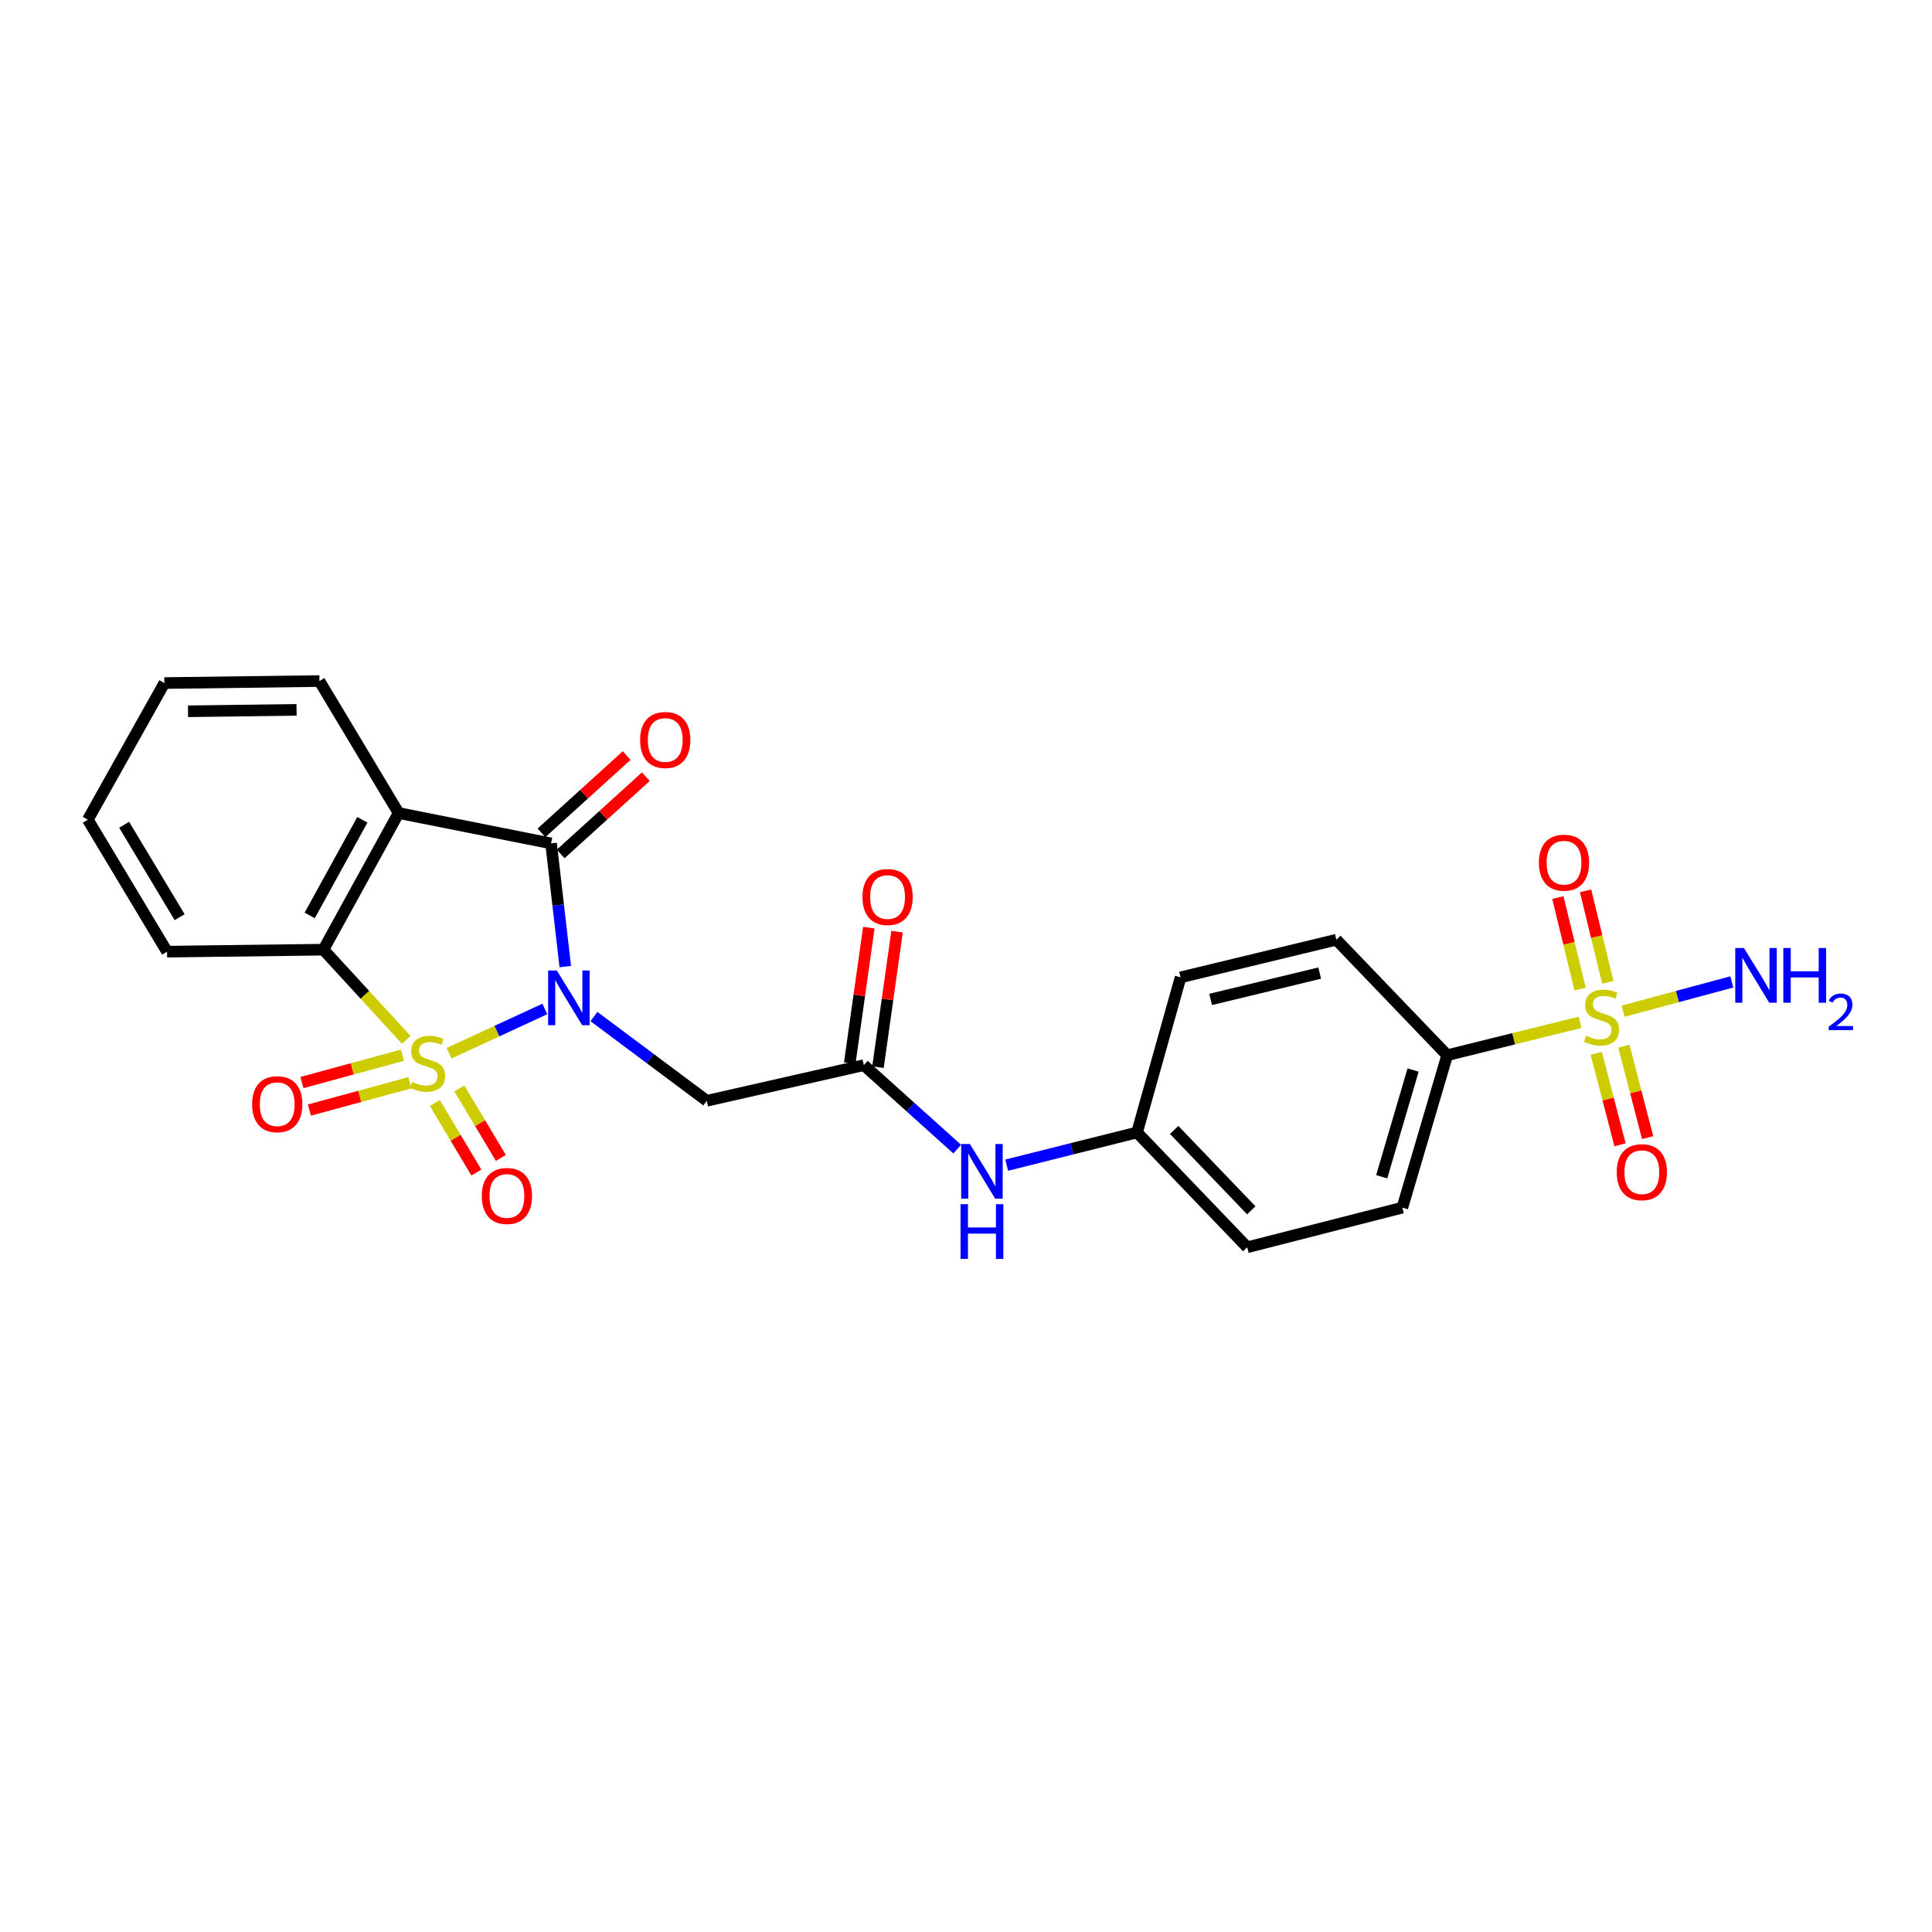 <?xml version='1.0' encoding='iso-8859-1'?>
<svg version='1.1' baseProfile='full'
              xmlns='http://www.w3.org/2000/svg'
                      xmlns:rdkit='http://www.rdkit.org/xml'
                      xmlns:xlink='http://www.w3.org/1999/xlink'
                  xml:space='preserve'
width='1000px' height='1000px' viewBox='0 0 1000 1000'>
<!-- END OF HEADER -->
<rect style='opacity:1.0;fill:#FFFFFF;stroke:none' width='1000' height='1000' x='0' y='0'> </rect>
<path class='bond-0' d='M 232.433,545.152 L 257.219,533.692' style='fill:none;fill-rule:evenodd;stroke:#CCCC00;stroke-width:6px;stroke-linecap:butt;stroke-linejoin:miter;stroke-opacity:1' />
<path class='bond-0' d='M 257.219,533.692 L 282.006,522.232' style='fill:none;fill-rule:evenodd;stroke:#0000FF;stroke-width:6px;stroke-linecap:butt;stroke-linejoin:miter;stroke-opacity:1' />
<path class='bond-4' d='M 210.266,538.223 L 188.833,514.884' style='fill:none;fill-rule:evenodd;stroke:#CCCC00;stroke-width:6px;stroke-linecap:butt;stroke-linejoin:miter;stroke-opacity:1' />
<path class='bond-4' d='M 188.833,514.884 L 167.4,491.544' style='fill:none;fill-rule:evenodd;stroke:#000000;stroke-width:6px;stroke-linecap:butt;stroke-linejoin:miter;stroke-opacity:1' />
<path class='bond-7' d='M 225.089,570.948 L 235.833,588.928' style='fill:none;fill-rule:evenodd;stroke:#CCCC00;stroke-width:6px;stroke-linecap:butt;stroke-linejoin:miter;stroke-opacity:1' />
<path class='bond-7' d='M 235.833,588.928 L 246.577,606.909' style='fill:none;fill-rule:evenodd;stroke:#FF0000;stroke-width:6px;stroke-linecap:butt;stroke-linejoin:miter;stroke-opacity:1' />
<path class='bond-7' d='M 237.762,563.376 L 248.505,581.356' style='fill:none;fill-rule:evenodd;stroke:#CCCC00;stroke-width:6px;stroke-linecap:butt;stroke-linejoin:miter;stroke-opacity:1' />
<path class='bond-7' d='M 248.505,581.356 L 259.249,599.337' style='fill:none;fill-rule:evenodd;stroke:#FF0000;stroke-width:6px;stroke-linecap:butt;stroke-linejoin:miter;stroke-opacity:1' />
<path class='bond-8' d='M 208.306,546.177 L 182.296,553.249' style='fill:none;fill-rule:evenodd;stroke:#CCCC00;stroke-width:6px;stroke-linecap:butt;stroke-linejoin:miter;stroke-opacity:1' />
<path class='bond-8' d='M 182.296,553.249 L 156.285,560.322' style='fill:none;fill-rule:evenodd;stroke:#FF0000;stroke-width:6px;stroke-linecap:butt;stroke-linejoin:miter;stroke-opacity:1' />
<path class='bond-8' d='M 212.179,560.422 L 186.169,567.494' style='fill:none;fill-rule:evenodd;stroke:#CCCC00;stroke-width:6px;stroke-linecap:butt;stroke-linejoin:miter;stroke-opacity:1' />
<path class='bond-8' d='M 186.169,567.494 L 160.159,574.567' style='fill:none;fill-rule:evenodd;stroke:#FF0000;stroke-width:6px;stroke-linecap:butt;stroke-linejoin:miter;stroke-opacity:1' />
<path class='bond-1' d='M 292.589,500.304 L 288.912,468.421' style='fill:none;fill-rule:evenodd;stroke:#0000FF;stroke-width:6px;stroke-linecap:butt;stroke-linejoin:miter;stroke-opacity:1' />
<path class='bond-1' d='M 288.912,468.421 L 285.236,436.538' style='fill:none;fill-rule:evenodd;stroke:#000000;stroke-width:6px;stroke-linecap:butt;stroke-linejoin:miter;stroke-opacity:1' />
<path class='bond-5' d='M 307.421,526.159 L 336.621,547.963' style='fill:none;fill-rule:evenodd;stroke:#0000FF;stroke-width:6px;stroke-linecap:butt;stroke-linejoin:miter;stroke-opacity:1' />
<path class='bond-5' d='M 336.621,547.963 L 365.822,569.768' style='fill:none;fill-rule:evenodd;stroke:#000000;stroke-width:6px;stroke-linecap:butt;stroke-linejoin:miter;stroke-opacity:1' />
<path class='bond-12' d='M 290.195,442.005 L 312.243,422.004' style='fill:none;fill-rule:evenodd;stroke:#000000;stroke-width:6px;stroke-linecap:butt;stroke-linejoin:miter;stroke-opacity:1' />
<path class='bond-12' d='M 312.243,422.004 L 334.291,402.003' style='fill:none;fill-rule:evenodd;stroke:#FF0000;stroke-width:6px;stroke-linecap:butt;stroke-linejoin:miter;stroke-opacity:1' />
<path class='bond-12' d='M 280.276,431.071 L 302.324,411.07' style='fill:none;fill-rule:evenodd;stroke:#000000;stroke-width:6px;stroke-linecap:butt;stroke-linejoin:miter;stroke-opacity:1' />
<path class='bond-12' d='M 302.324,411.07 L 324.372,391.07' style='fill:none;fill-rule:evenodd;stroke:#FF0000;stroke-width:6px;stroke-linecap:butt;stroke-linejoin:miter;stroke-opacity:1' />
<path class='bond-25' d='M 285.236,436.538 L 206.323,420.832' style='fill:none;fill-rule:evenodd;stroke:#000000;stroke-width:6px;stroke-linecap:butt;stroke-linejoin:miter;stroke-opacity:1' />
<path class='bond-2' d='M 206.323,420.832 L 167.4,491.544' style='fill:none;fill-rule:evenodd;stroke:#000000;stroke-width:6px;stroke-linecap:butt;stroke-linejoin:miter;stroke-opacity:1' />
<path class='bond-2' d='M 187.552,424.32 L 160.306,473.819' style='fill:none;fill-rule:evenodd;stroke:#000000;stroke-width:6px;stroke-linecap:butt;stroke-linejoin:miter;stroke-opacity:1' />
<path class='bond-19' d='M 206.323,420.832 L 165.349,352.516' style='fill:none;fill-rule:evenodd;stroke:#000000;stroke-width:6px;stroke-linecap:butt;stroke-linejoin:miter;stroke-opacity:1' />
<path class='bond-3' d='M 817.827,529.15 L 783.443,537.665' style='fill:none;fill-rule:evenodd;stroke:#CCCC00;stroke-width:6px;stroke-linecap:butt;stroke-linejoin:miter;stroke-opacity:1' />
<path class='bond-3' d='M 783.443,537.665 L 749.06,546.181' style='fill:none;fill-rule:evenodd;stroke:#000000;stroke-width:6px;stroke-linecap:butt;stroke-linejoin:miter;stroke-opacity:1' />
<path class='bond-10' d='M 826.225,545.2 L 832.374,568.871' style='fill:none;fill-rule:evenodd;stroke:#CCCC00;stroke-width:6px;stroke-linecap:butt;stroke-linejoin:miter;stroke-opacity:1' />
<path class='bond-10' d='M 832.374,568.871 L 838.524,592.542' style='fill:none;fill-rule:evenodd;stroke:#FF0000;stroke-width:6px;stroke-linecap:butt;stroke-linejoin:miter;stroke-opacity:1' />
<path class='bond-10' d='M 840.513,541.488 L 846.662,565.159' style='fill:none;fill-rule:evenodd;stroke:#CCCC00;stroke-width:6px;stroke-linecap:butt;stroke-linejoin:miter;stroke-opacity:1' />
<path class='bond-10' d='M 846.662,565.159 L 852.812,588.83' style='fill:none;fill-rule:evenodd;stroke:#FF0000;stroke-width:6px;stroke-linecap:butt;stroke-linejoin:miter;stroke-opacity:1' />
<path class='bond-11' d='M 832.205,508.471 L 826.446,484.782' style='fill:none;fill-rule:evenodd;stroke:#CCCC00;stroke-width:6px;stroke-linecap:butt;stroke-linejoin:miter;stroke-opacity:1' />
<path class='bond-11' d='M 826.446,484.782 L 820.687,461.094' style='fill:none;fill-rule:evenodd;stroke:#FF0000;stroke-width:6px;stroke-linecap:butt;stroke-linejoin:miter;stroke-opacity:1' />
<path class='bond-11' d='M 817.86,511.958 L 812.101,488.27' style='fill:none;fill-rule:evenodd;stroke:#CCCC00;stroke-width:6px;stroke-linecap:butt;stroke-linejoin:miter;stroke-opacity:1' />
<path class='bond-11' d='M 812.101,488.27 L 806.343,464.581' style='fill:none;fill-rule:evenodd;stroke:#FF0000;stroke-width:6px;stroke-linecap:butt;stroke-linejoin:miter;stroke-opacity:1' />
<path class='bond-14' d='M 840.115,523.387 L 868.248,515.808' style='fill:none;fill-rule:evenodd;stroke:#CCCC00;stroke-width:6px;stroke-linecap:butt;stroke-linejoin:miter;stroke-opacity:1' />
<path class='bond-14' d='M 868.248,515.808 L 896.382,508.228' style='fill:none;fill-rule:evenodd;stroke:#0000FF;stroke-width:6px;stroke-linecap:butt;stroke-linejoin:miter;stroke-opacity:1' />
<path class='bond-22' d='M 167.4,491.544 L 86.469,492.577' style='fill:none;fill-rule:evenodd;stroke:#000000;stroke-width:6px;stroke-linecap:butt;stroke-linejoin:miter;stroke-opacity:1' />
<path class='bond-6' d='M 365.822,569.768 L 447.129,551.323' style='fill:none;fill-rule:evenodd;stroke:#000000;stroke-width:6px;stroke-linecap:butt;stroke-linejoin:miter;stroke-opacity:1' />
<path class='bond-13' d='M 447.129,551.323 L 471.294,573.056' style='fill:none;fill-rule:evenodd;stroke:#000000;stroke-width:6px;stroke-linecap:butt;stroke-linejoin:miter;stroke-opacity:1' />
<path class='bond-13' d='M 471.294,573.056 L 495.458,594.789' style='fill:none;fill-rule:evenodd;stroke:#0000FF;stroke-width:6px;stroke-linecap:butt;stroke-linejoin:miter;stroke-opacity:1' />
<path class='bond-15' d='M 454.438,552.353 L 459.382,517.28' style='fill:none;fill-rule:evenodd;stroke:#000000;stroke-width:6px;stroke-linecap:butt;stroke-linejoin:miter;stroke-opacity:1' />
<path class='bond-15' d='M 459.382,517.28 L 464.325,482.207' style='fill:none;fill-rule:evenodd;stroke:#FF0000;stroke-width:6px;stroke-linecap:butt;stroke-linejoin:miter;stroke-opacity:1' />
<path class='bond-15' d='M 439.82,550.293 L 444.764,515.22' style='fill:none;fill-rule:evenodd;stroke:#000000;stroke-width:6px;stroke-linecap:butt;stroke-linejoin:miter;stroke-opacity:1' />
<path class='bond-15' d='M 444.764,515.22 L 449.707,480.146' style='fill:none;fill-rule:evenodd;stroke:#FF0000;stroke-width:6px;stroke-linecap:butt;stroke-linejoin:miter;stroke-opacity:1' />
<path class='bond-9' d='M 749.06,546.181 L 725.85,625.077' style='fill:none;fill-rule:evenodd;stroke:#000000;stroke-width:6px;stroke-linecap:butt;stroke-linejoin:miter;stroke-opacity:1' />
<path class='bond-9' d='M 731.416,553.849 L 715.169,609.077' style='fill:none;fill-rule:evenodd;stroke:#000000;stroke-width:6px;stroke-linecap:butt;stroke-linejoin:miter;stroke-opacity:1' />
<path class='bond-27' d='M 749.06,546.181 L 691.692,486.402' style='fill:none;fill-rule:evenodd;stroke:#000000;stroke-width:6px;stroke-linecap:butt;stroke-linejoin:miter;stroke-opacity:1' />
<path class='bond-18' d='M 521.063,603.083 L 554.799,594.618' style='fill:none;fill-rule:evenodd;stroke:#0000FF;stroke-width:6px;stroke-linecap:butt;stroke-linejoin:miter;stroke-opacity:1' />
<path class='bond-18' d='M 554.799,594.618 L 588.536,586.154' style='fill:none;fill-rule:evenodd;stroke:#000000;stroke-width:6px;stroke-linecap:butt;stroke-linejoin:miter;stroke-opacity:1' />
<path class='bond-16' d='M 725.85,625.077 L 645.568,645.597' style='fill:none;fill-rule:evenodd;stroke:#000000;stroke-width:6px;stroke-linecap:butt;stroke-linejoin:miter;stroke-opacity:1' />
<path class='bond-17' d='M 691.692,486.402 L 611.065,505.88' style='fill:none;fill-rule:evenodd;stroke:#000000;stroke-width:6px;stroke-linecap:butt;stroke-linejoin:miter;stroke-opacity:1' />
<path class='bond-17' d='M 683.064,503.673 L 626.625,517.308' style='fill:none;fill-rule:evenodd;stroke:#000000;stroke-width:6px;stroke-linecap:butt;stroke-linejoin:miter;stroke-opacity:1' />
<path class='bond-20' d='M 588.536,586.154 L 611.065,505.88' style='fill:none;fill-rule:evenodd;stroke:#000000;stroke-width:6px;stroke-linecap:butt;stroke-linejoin:miter;stroke-opacity:1' />
<path class='bond-21' d='M 588.536,586.154 L 645.568,645.597' style='fill:none;fill-rule:evenodd;stroke:#000000;stroke-width:6px;stroke-linecap:butt;stroke-linejoin:miter;stroke-opacity:1' />
<path class='bond-21' d='M 607.743,584.85 L 647.665,626.46' style='fill:none;fill-rule:evenodd;stroke:#000000;stroke-width:6px;stroke-linecap:butt;stroke-linejoin:miter;stroke-opacity:1' />
<path class='bond-26' d='M 165.349,352.516 L 85.091,353.549' style='fill:none;fill-rule:evenodd;stroke:#000000;stroke-width:6px;stroke-linecap:butt;stroke-linejoin:miter;stroke-opacity:1' />
<path class='bond-26' d='M 153.501,367.432 L 97.32,368.155' style='fill:none;fill-rule:evenodd;stroke:#000000;stroke-width:6px;stroke-linecap:butt;stroke-linejoin:miter;stroke-opacity:1' />
<path class='bond-24' d='M 86.469,492.577 L 45.455,424.261' style='fill:none;fill-rule:evenodd;stroke:#000000;stroke-width:6px;stroke-linecap:butt;stroke-linejoin:miter;stroke-opacity:1' />
<path class='bond-24' d='M 92.974,474.731 L 64.263,426.91' style='fill:none;fill-rule:evenodd;stroke:#000000;stroke-width:6px;stroke-linecap:butt;stroke-linejoin:miter;stroke-opacity:1' />
<path class='bond-23' d='M 85.091,353.549 L 45.455,424.261' style='fill:none;fill-rule:evenodd;stroke:#000000;stroke-width:6px;stroke-linecap:butt;stroke-linejoin:miter;stroke-opacity:1' />
<path  class='atom-0' d='M 213.339 560.002
Q 213.659 560.122, 214.979 560.682
Q 216.299 561.242, 217.739 561.602
Q 219.219 561.922, 220.659 561.922
Q 223.339 561.922, 224.899 560.642
Q 226.459 559.322, 226.459 557.042
Q 226.459 555.482, 225.659 554.522
Q 224.899 553.562, 223.699 553.042
Q 222.499 552.522, 220.499 551.922
Q 217.979 551.162, 216.459 550.442
Q 214.979 549.722, 213.899 548.202
Q 212.859 546.682, 212.859 544.122
Q 212.859 540.562, 215.259 538.362
Q 217.699 536.162, 222.499 536.162
Q 225.779 536.162, 229.499 537.722
L 228.579 540.802
Q 225.179 539.402, 222.619 539.402
Q 219.859 539.402, 218.339 540.562
Q 216.819 541.682, 216.859 543.642
Q 216.859 545.162, 217.619 546.082
Q 218.419 547.002, 219.539 547.522
Q 220.699 548.042, 222.619 548.642
Q 225.179 549.442, 226.699 550.242
Q 228.219 551.042, 229.299 552.682
Q 230.419 554.282, 230.419 557.042
Q 230.419 560.962, 227.779 563.082
Q 225.179 565.162, 220.819 565.162
Q 218.299 565.162, 216.379 564.602
Q 214.499 564.082, 212.259 563.162
L 213.339 560.002
' fill='#CCCC00'/>
<path  class='atom-1' d='M 288.194 502.316
L 297.474 517.316
Q 298.394 518.796, 299.874 521.476
Q 301.354 524.156, 301.434 524.316
L 301.434 502.316
L 305.194 502.316
L 305.194 530.636
L 301.314 530.636
L 291.354 514.236
Q 290.194 512.316, 288.954 510.116
Q 287.754 507.916, 287.394 507.236
L 287.394 530.636
L 283.714 530.636
L 283.714 502.316
L 288.194 502.316
' fill='#0000FF'/>
<path  class='atom-4' d='M 820.965 536.111
Q 821.285 536.231, 822.605 536.791
Q 823.925 537.351, 825.365 537.711
Q 826.845 538.031, 828.285 538.031
Q 830.965 538.031, 832.525 536.751
Q 834.085 535.431, 834.085 533.151
Q 834.085 531.591, 833.285 530.631
Q 832.525 529.671, 831.325 529.151
Q 830.125 528.631, 828.125 528.031
Q 825.605 527.271, 824.085 526.551
Q 822.605 525.831, 821.525 524.311
Q 820.485 522.791, 820.485 520.231
Q 820.485 516.671, 822.885 514.471
Q 825.325 512.271, 830.125 512.271
Q 833.405 512.271, 837.125 513.831
L 836.205 516.911
Q 832.805 515.511, 830.245 515.511
Q 827.485 515.511, 825.965 516.671
Q 824.445 517.791, 824.485 519.751
Q 824.485 521.271, 825.245 522.191
Q 826.045 523.111, 827.165 523.631
Q 828.325 524.151, 830.245 524.751
Q 832.805 525.551, 834.325 526.351
Q 835.845 527.151, 836.925 528.791
Q 838.045 530.391, 838.045 533.151
Q 838.045 537.071, 835.405 539.191
Q 832.805 541.271, 828.445 541.271
Q 825.925 541.271, 824.005 540.711
Q 822.125 540.191, 819.885 539.271
L 820.965 536.111
' fill='#CCCC00'/>
<path  class='atom-8' d='M 249.371 619.031
Q 249.371 612.231, 252.731 608.431
Q 256.091 604.631, 262.371 604.631
Q 268.651 604.631, 272.011 608.431
Q 275.371 612.231, 275.371 619.031
Q 275.371 625.911, 271.971 629.831
Q 268.571 633.711, 262.371 633.711
Q 256.131 633.711, 252.731 629.831
Q 249.371 625.951, 249.371 619.031
M 262.371 630.511
Q 266.691 630.511, 269.011 627.631
Q 271.371 624.711, 271.371 619.031
Q 271.371 613.471, 269.011 610.671
Q 266.691 607.831, 262.371 607.831
Q 258.051 607.831, 255.691 610.631
Q 253.371 613.431, 253.371 619.031
Q 253.371 624.751, 255.691 627.631
Q 258.051 630.511, 262.371 630.511
' fill='#FF0000'/>
<path  class='atom-9' d='M 130.493 571.529
Q 130.493 564.729, 133.853 560.929
Q 137.213 557.129, 143.493 557.129
Q 149.773 557.129, 153.133 560.929
Q 156.493 564.729, 156.493 571.529
Q 156.493 578.409, 153.093 582.329
Q 149.693 586.209, 143.493 586.209
Q 137.253 586.209, 133.853 582.329
Q 130.493 578.449, 130.493 571.529
M 143.493 583.009
Q 147.813 583.009, 150.133 580.129
Q 152.493 577.209, 152.493 571.529
Q 152.493 565.969, 150.133 563.169
Q 147.813 560.329, 143.493 560.329
Q 139.173 560.329, 136.813 563.129
Q 134.493 565.929, 134.493 571.529
Q 134.493 577.249, 136.813 580.129
Q 139.173 583.009, 143.493 583.009
' fill='#FF0000'/>
<path  class='atom-11' d='M 836.813 606.721
Q 836.813 599.921, 840.173 596.121
Q 843.533 592.321, 849.813 592.321
Q 856.093 592.321, 859.453 596.121
Q 862.813 599.921, 862.813 606.721
Q 862.813 613.601, 859.413 617.521
Q 856.013 621.401, 849.813 621.401
Q 843.573 621.401, 840.173 617.521
Q 836.813 613.641, 836.813 606.721
M 849.813 618.201
Q 854.133 618.201, 856.453 615.321
Q 858.813 612.401, 858.813 606.721
Q 858.813 601.161, 856.453 598.361
Q 854.133 595.521, 849.813 595.521
Q 845.493 595.521, 843.133 598.321
Q 840.813 601.121, 840.813 606.721
Q 840.813 612.441, 843.133 615.321
Q 845.493 618.201, 849.813 618.201
' fill='#FF0000'/>
<path  class='atom-12' d='M 796.528 446.517
Q 796.528 439.717, 799.888 435.917
Q 803.248 432.117, 809.528 432.117
Q 815.808 432.117, 819.168 435.917
Q 822.528 439.717, 822.528 446.517
Q 822.528 453.397, 819.128 457.317
Q 815.728 461.197, 809.528 461.197
Q 803.288 461.197, 799.888 457.317
Q 796.528 453.437, 796.528 446.517
M 809.528 457.997
Q 813.848 457.997, 816.168 455.117
Q 818.528 452.197, 818.528 446.517
Q 818.528 440.957, 816.168 438.157
Q 813.848 435.317, 809.528 435.317
Q 805.208 435.317, 802.848 438.117
Q 800.528 440.917, 800.528 446.517
Q 800.528 452.237, 802.848 455.117
Q 805.208 457.997, 809.528 457.997
' fill='#FF0000'/>
<path  class='atom-13' d='M 331.326 383.014
Q 331.326 376.214, 334.686 372.414
Q 338.046 368.614, 344.326 368.614
Q 350.606 368.614, 353.966 372.414
Q 357.326 376.214, 357.326 383.014
Q 357.326 389.894, 353.926 393.814
Q 350.526 397.694, 344.326 397.694
Q 338.086 397.694, 334.686 393.814
Q 331.326 389.934, 331.326 383.014
M 344.326 394.494
Q 348.646 394.494, 350.966 391.614
Q 353.326 388.694, 353.326 383.014
Q 353.326 377.454, 350.966 374.654
Q 348.646 371.814, 344.326 371.814
Q 340.006 371.814, 337.646 374.614
Q 335.326 377.414, 335.326 383.014
Q 335.326 388.734, 337.646 391.614
Q 340.006 394.494, 344.326 394.494
' fill='#FF0000'/>
<path  class='atom-14' d='M 501.993 592.136
L 511.273 607.136
Q 512.193 608.616, 513.673 611.296
Q 515.153 613.976, 515.233 614.136
L 515.233 592.136
L 518.993 592.136
L 518.993 620.456
L 515.113 620.456
L 505.153 604.056
Q 503.993 602.136, 502.753 599.936
Q 501.553 597.736, 501.193 597.056
L 501.193 620.456
L 497.513 620.456
L 497.513 592.136
L 501.993 592.136
' fill='#0000FF'/>
<path  class='atom-14' d='M 497.173 623.288
L 501.013 623.288
L 501.013 635.328
L 515.493 635.328
L 515.493 623.288
L 519.333 623.288
L 519.333 651.608
L 515.493 651.608
L 515.493 638.528
L 501.013 638.528
L 501.013 651.608
L 497.173 651.608
L 497.173 623.288
' fill='#0000FF'/>
<path  class='atom-15' d='M 902.643 490.695
L 911.923 505.695
Q 912.843 507.175, 914.323 509.855
Q 915.803 512.535, 915.883 512.695
L 915.883 490.695
L 919.643 490.695
L 919.643 519.015
L 915.763 519.015
L 905.803 502.615
Q 904.643 500.695, 903.403 498.495
Q 902.203 496.295, 901.843 495.615
L 901.843 519.015
L 898.163 519.015
L 898.163 490.695
L 902.643 490.695
' fill='#0000FF'/>
<path  class='atom-15' d='M 923.043 490.695
L 926.883 490.695
L 926.883 502.735
L 941.363 502.735
L 941.363 490.695
L 945.203 490.695
L 945.203 519.015
L 941.363 519.015
L 941.363 505.935
L 926.883 505.935
L 926.883 519.015
L 923.043 519.015
L 923.043 490.695
' fill='#0000FF'/>
<path  class='atom-15' d='M 946.576 518.021
Q 947.262 516.252, 948.899 515.276
Q 950.536 514.272, 952.806 514.272
Q 955.631 514.272, 957.215 515.804
Q 958.799 517.335, 958.799 520.054
Q 958.799 522.826, 956.74 525.413
Q 954.707 528, 950.483 531.063
L 959.116 531.063
L 959.116 533.175
L 946.523 533.175
L 946.523 531.406
Q 950.008 528.924, 952.067 527.076
Q 954.153 525.228, 955.156 523.565
Q 956.159 521.902, 956.159 520.186
Q 956.159 518.391, 955.261 517.388
Q 954.364 516.384, 952.806 516.384
Q 951.301 516.384, 950.298 516.992
Q 949.295 517.599, 948.582 518.945
L 946.576 518.021
' fill='#0000FF'/>
<path  class='atom-16' d='M 446.407 464.297
Q 446.407 457.497, 449.767 453.697
Q 453.127 449.897, 459.407 449.897
Q 465.687 449.897, 469.047 453.697
Q 472.407 457.497, 472.407 464.297
Q 472.407 471.177, 469.007 475.097
Q 465.607 478.977, 459.407 478.977
Q 453.167 478.977, 449.767 475.097
Q 446.407 471.217, 446.407 464.297
M 459.407 475.777
Q 463.727 475.777, 466.047 472.897
Q 468.407 469.977, 468.407 464.297
Q 468.407 458.737, 466.047 455.937
Q 463.727 453.097, 459.407 453.097
Q 455.087 453.097, 452.727 455.897
Q 450.407 458.697, 450.407 464.297
Q 450.407 470.017, 452.727 472.897
Q 455.087 475.777, 459.407 475.777
' fill='#FF0000'/>
</svg>
